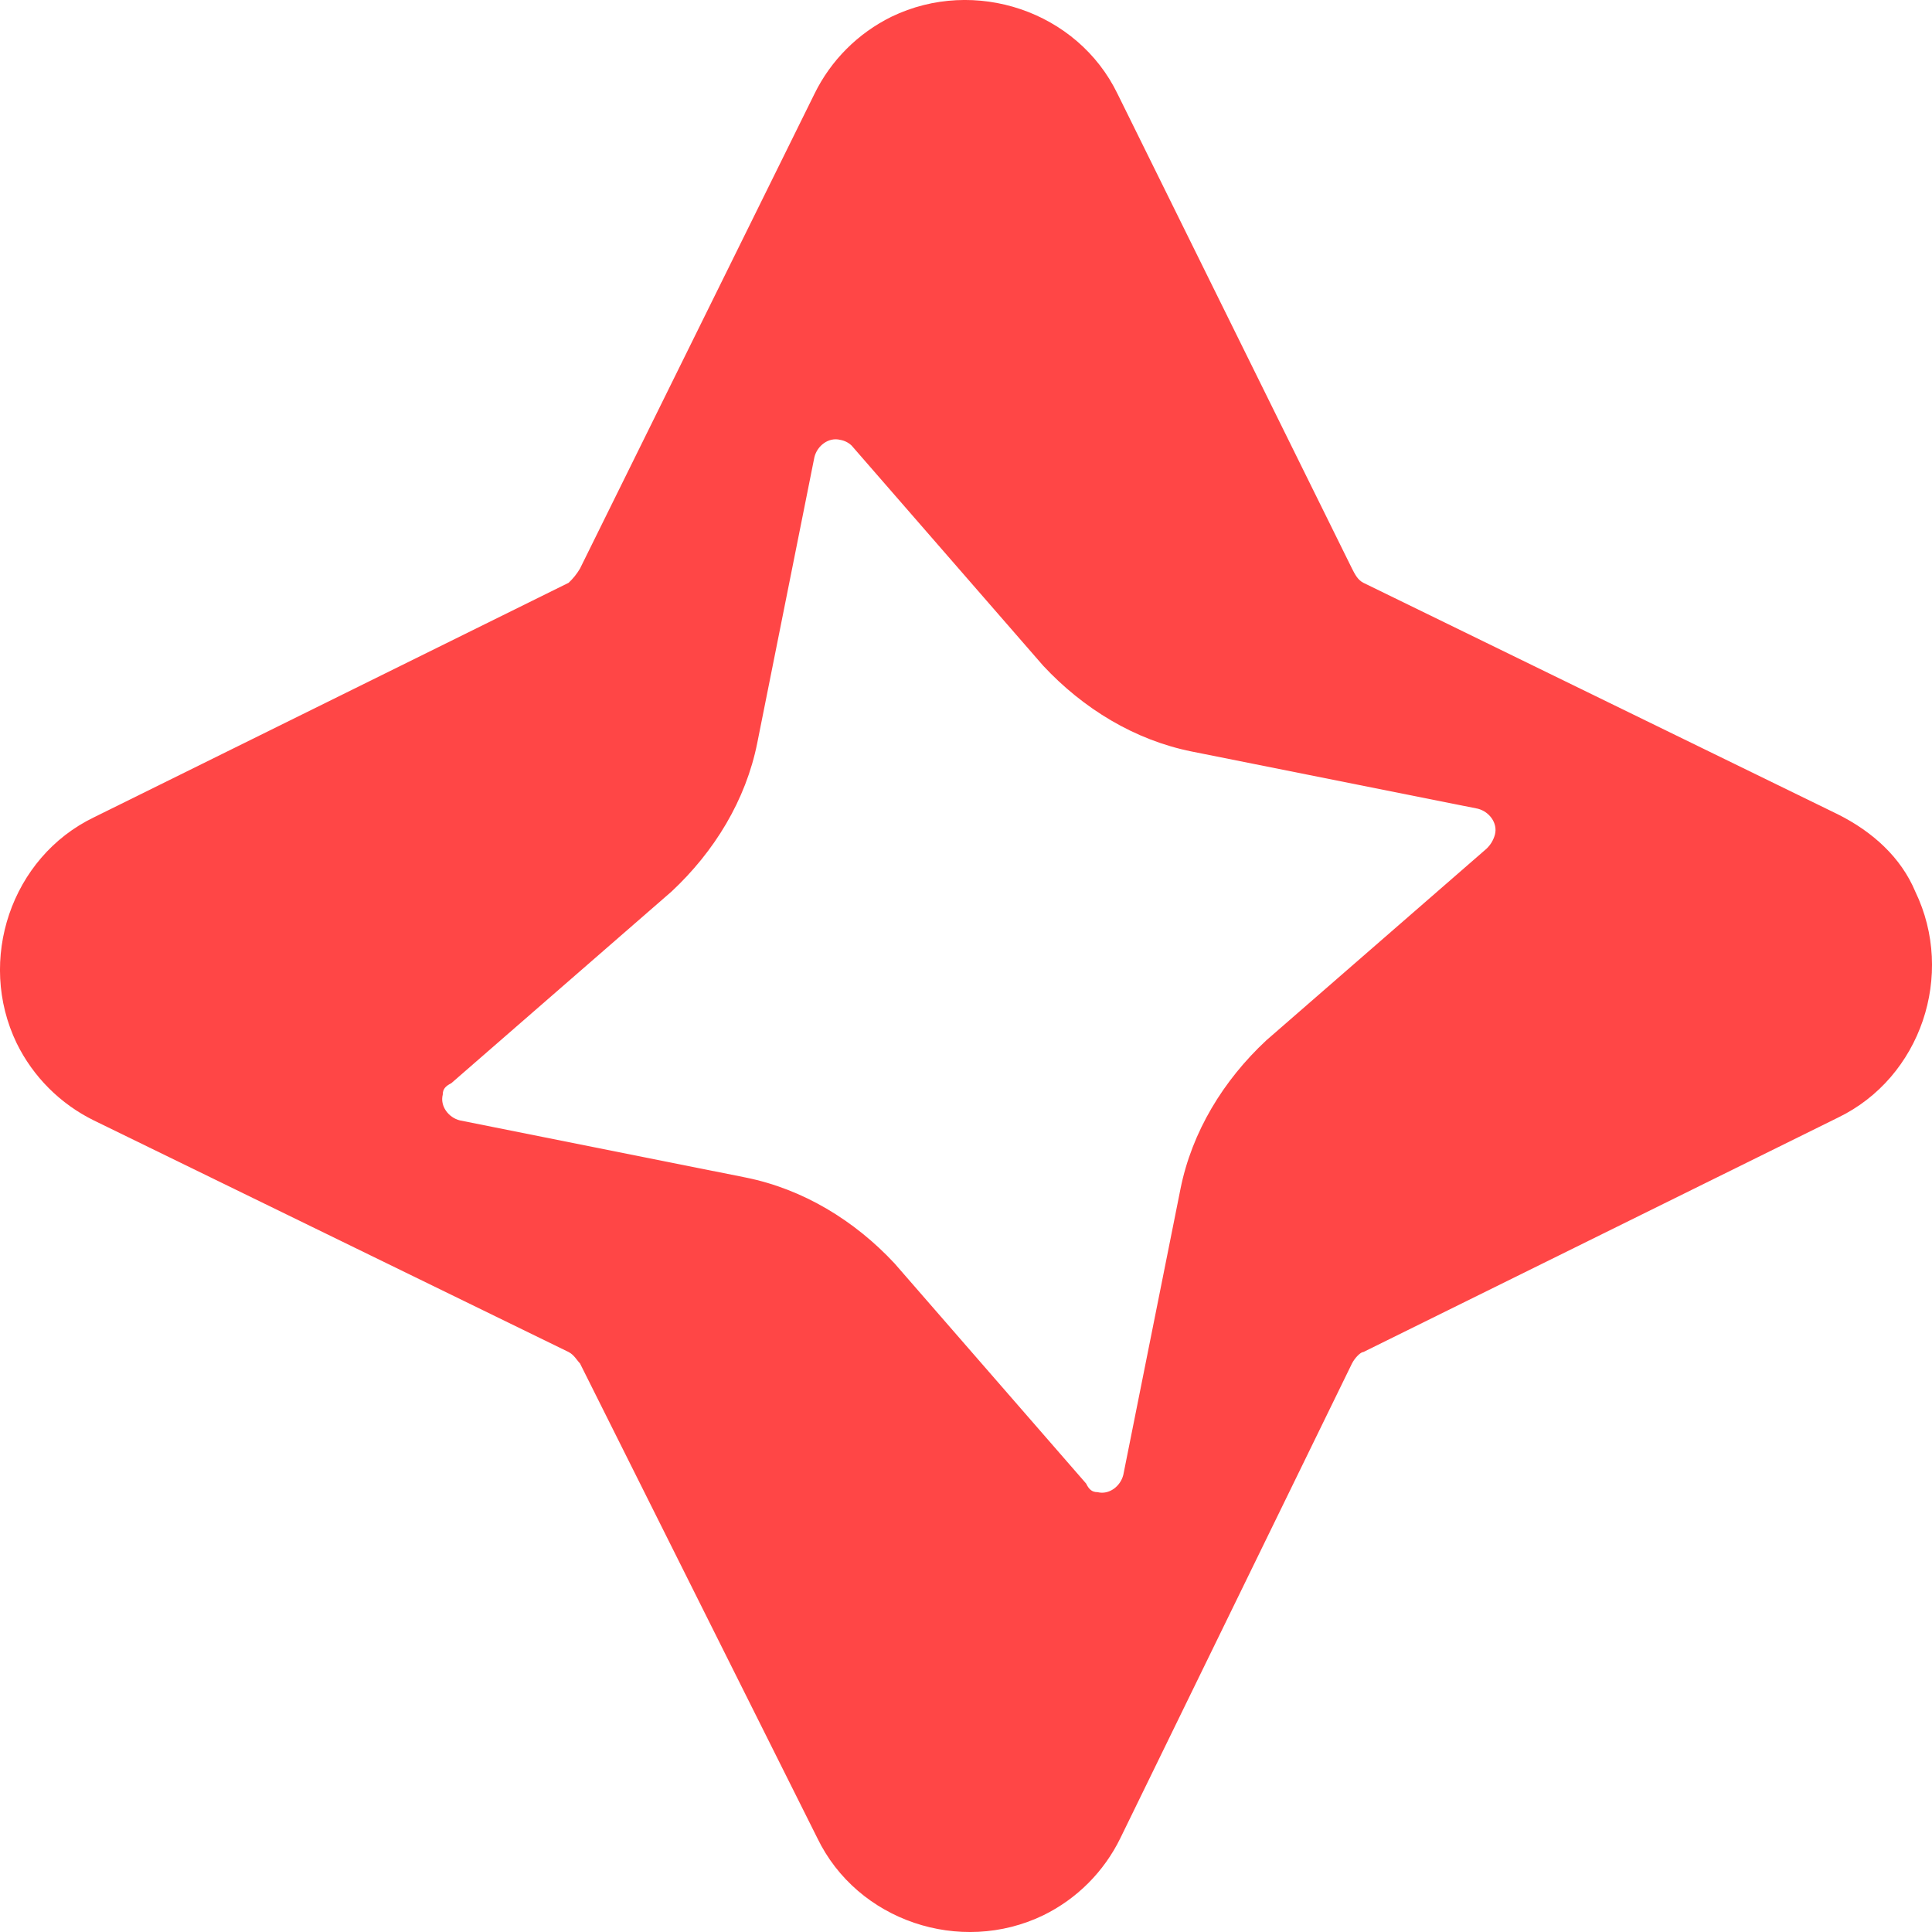 <svg width="24" height="24" viewBox="0 0 24 24" fill="none" xmlns="http://www.w3.org/2000/svg">
<g clip-path="url(#clip0_917_353)">
<path d="M22.833 10.117L16.937 7.24C16.867 7.205 16.831 7.134 16.795 7.063L13.883 1.167C13.385 0.137 12.107 -0.29 11.076 0.207C10.659 0.412 10.321 0.749 10.117 1.167L7.205 7.063C7.166 7.129 7.119 7.188 7.063 7.24L1.167 10.153C0.137 10.65 -0.29 11.929 0.207 12.959C0.412 13.377 0.75 13.714 1.167 13.919L7.063 16.795C7.133 16.831 7.169 16.902 7.205 16.937L10.153 22.833C10.65 23.863 11.929 24.29 12.959 23.793C13.377 23.589 13.714 23.251 13.918 22.833L16.795 16.937C16.831 16.867 16.902 16.795 16.937 16.795L22.833 13.883C23.863 13.385 24.29 12.107 23.793 11.077C23.615 10.65 23.26 10.331 22.833 10.117ZM18.465 10.544L15.73 12.924C15.197 13.421 14.806 14.06 14.664 14.771L13.954 18.322C13.918 18.465 13.776 18.572 13.634 18.536C13.563 18.536 13.527 18.5 13.492 18.429L11.112 15.694C10.615 15.161 9.975 14.771 9.265 14.628L5.713 13.918C5.571 13.883 5.464 13.74 5.5 13.598C5.5 13.528 5.535 13.492 5.606 13.456L8.341 11.076C8.874 10.579 9.265 9.94 9.407 9.229L10.117 5.678C10.153 5.535 10.295 5.428 10.437 5.464C10.491 5.473 10.54 5.498 10.579 5.535L12.959 8.27C13.456 8.803 14.096 9.194 14.806 9.336L18.358 10.046C18.5 10.082 18.607 10.224 18.571 10.366C18.553 10.434 18.516 10.496 18.465 10.544Z" fill="#FF4646"/>
</g>
<defs>
<clipPath id="clip0_917_353">
<rect width="24" height="24" fill="white"/>
</clipPath>
</defs>
</svg>
